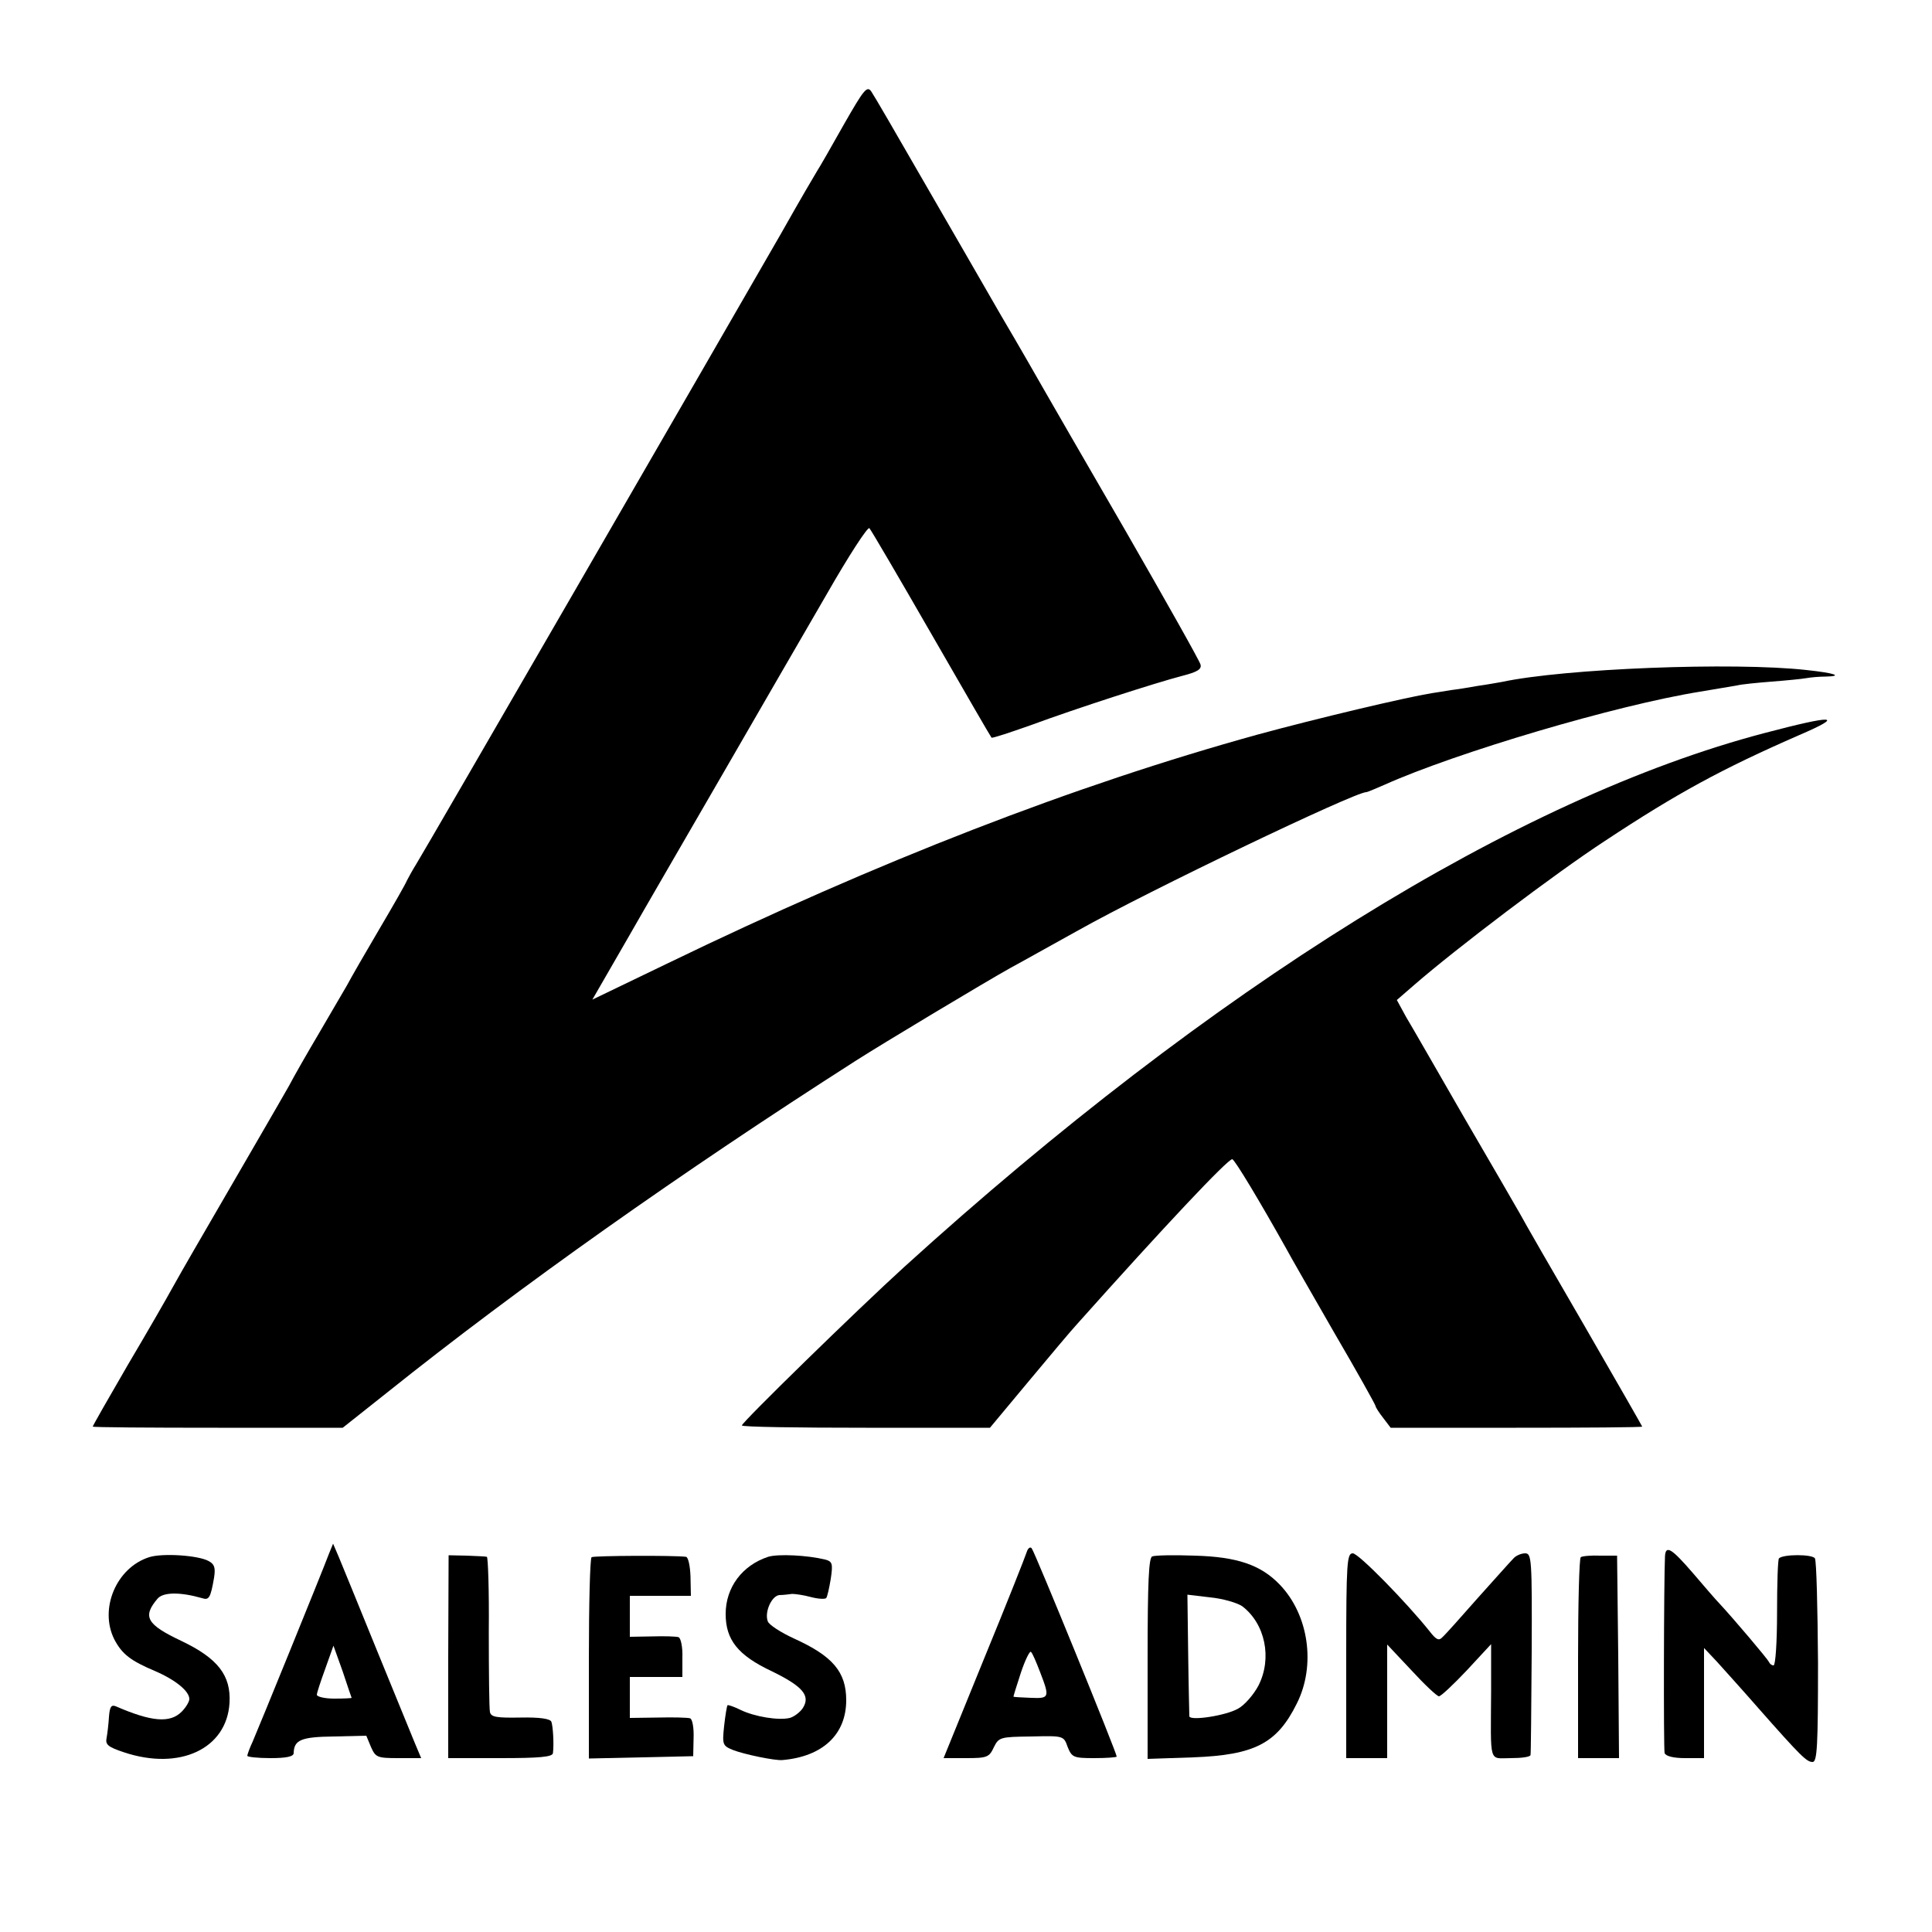 <?xml version="1.0" standalone="no"?>
<!DOCTYPE svg PUBLIC "-//W3C//DTD SVG 20010904//EN"
 "http://www.w3.org/TR/2001/REC-SVG-20010904/DTD/svg10.dtd">
<svg version="1.0" xmlns="http://www.w3.org/2000/svg"
 width="500pt" height="500pt" viewBox="0 0 500 500"
 preserveAspectRatio="xMidYMid meet">
<g transform="translate(0,500) scale(0.1,-0.1)"
fill="#000000" stroke="none">
<path d="M2184 4678 c-32 -57 -63 -111 -69 -120 -9 -15 -41 -69 -94 -163 -172
-299 -921 -1595 -943 -1630 -10 -16 -21 -36 -25 -44 -3 -8 -35 -64 -71 -125
-36 -61 -74 -127 -84 -146 -11 -19 -44 -75 -73 -125 -29 -49 -64 -110 -77
-135 -22 -39 -119 -206 -246 -425 -19 -33 -45 -78 -57 -100 -12 -22 -63 -111
-114 -197 -50 -86 -91 -158 -91 -160 0 -2 146 -3 324 -3 l323 0 116 92 c340
272 760 569 1212 858 67 43 337 205 400 240 28 15 106 59 175 97 185 104 716
358 746 358 3 0 24 9 47 19 185 83 599 206 817 241 41 7 84 14 95 16 11 3 52
7 90 10 39 3 79 7 90 9 11 2 33 4 49 4 47 1 26 9 -49 17 -189 21 -626 4 -789
-31 -12 -2 -39 -7 -61 -10 -22 -4 -53 -9 -70 -11 -16 -3 -39 -6 -50 -8 -68
-11 -296 -65 -450 -107 -474 -131 -980 -327 -1531 -594 l-191 -92 90 156 c49
86 163 282 252 436 89 154 208 360 265 458 56 98 106 175 110 170 4 -4 76
-127 160 -273 84 -146 154 -267 156 -269 2 -2 47 13 101 32 119 44 324 110
393 128 39 10 50 17 47 29 -2 9 -90 165 -194 346 -105 181 -200 346 -212 367
-12 21 -61 107 -110 190 -48 84 -141 244 -206 357 -65 113 -123 213 -130 223
-11 16 -19 6 -71 -85z"/>
<path d="M4567 3103 c-640 -168 -1431 -659 -2227 -1382 -121 -110 -420 -402
-420 -410 0 -4 144 -6 321 -6 l321 0 100 120 c55 66 112 134 127 150 225 252
388 425 400 425 6 0 73 -112 139 -230 10 -19 67 -118 125 -219 59 -101 107
-187 107 -190 0 -3 9 -17 20 -31 l19 -25 325 0 c179 0 326 1 326 3 0 1 -67
118 -149 260 -82 141 -158 273 -168 292 -11 19 -76 132 -145 250 -68 118 -135
235 -149 258 l-24 44 45 39 c108 94 364 288 494 373 186 123 302 186 501 273
121 52 94 54 -88 6z"/>
<path d="M851 978 c-20 -53 -183 -453 -197 -485 -8 -17 -14 -34 -14 -37 0 -3
27 -6 60 -6 41 0 60 4 60 13 1 34 19 42 104 43 l84 2 12 -29 c12 -27 16 -29
71 -29 l59 0 -16 38 c-8 20 -53 129 -99 242 -46 113 -90 221 -98 240 l-15 35
-11 -27z m59 -372 c0 -1 -20 -2 -45 -2 -25 0 -45 5 -45 10 0 5 10 35 22 68
l21 59 24 -67 c12 -37 23 -68 23 -68z"/>
<path d="M2657 983 c-3 -10 -52 -134 -110 -275 l-105 -258 58 0 c54 0 60 2 72
28 13 26 16 27 97 28 83 2 84 2 94 -27 11 -27 15 -29 69 -29 32 0 58 2 58 4 0
10 -213 532 -220 539 -4 5 -10 0 -13 -10z m35 -311 c25 -65 24 -68 -24 -66
-24 1 -44 2 -45 3 -1 0 8 28 19 62 11 33 23 57 26 54 4 -3 14 -27 24 -53z"/>
<path d="M4309 973 c-3 -58 -4 -500 -1 -510 3 -8 23 -13 53 -13 l49 0 0 143 0
142 33 -35 c17 -19 66 -73 107 -120 112 -127 126 -140 141 -140 12 0 14 44 14
257 -1 142 -4 263 -8 270 -7 11 -82 11 -93 0 -3 -2 -5 -66 -5 -141 0 -75 -4
-136 -9 -136 -5 0 -10 4 -12 9 -3 7 -89 109 -128 151 -8 8 -39 44 -68 78 -56
65 -71 74 -73 45z"/>
<path d="M386 970 c-85 -27 -130 -134 -90 -213 20 -38 42 -55 106 -82 53 -23
88 -52 88 -72 0 -7 -9 -22 -20 -33 -30 -30 -78 -26 -170 14 -12 5 -16 -1 -18
-27 -1 -18 -4 -43 -6 -54 -4 -18 3 -24 45 -38 144 -48 266 9 273 128 4 71 -30
115 -124 160 -91 43 -102 63 -62 110 15 17 59 17 115 1 18 -6 22 1 31 53 4 26
1 35 -14 43 -27 15 -120 21 -154 10z"/>
<path d="M1160 713 l0 -263 135 0 c101 0 135 3 136 13 3 24 0 70 -4 81 -3 8
-30 12 -80 11 -61 -1 -76 1 -79 14 -2 9 -3 103 -3 209 1 105 -2 192 -5 193 -3
1 -26 2 -52 3 l-47 1 -1 -262z"/>
<path d="M1531 970 c-4 -3 -7 -121 -7 -263 l0 -258 135 3 135 3 1 47 c1 26 -3
49 -9 51 -6 2 -44 3 -83 2 l-73 -1 0 53 0 53 68 0 68 0 0 50 c1 27 -4 51 -10
53 -6 2 -37 3 -68 2 l-58 -1 0 53 0 53 79 0 79 0 -1 50 c-1 28 -6 51 -12 51
-30 4 -238 3 -244 -1z"/>
<path d="M1988 971 c-67 -22 -110 -79 -110 -148 0 -67 32 -107 119 -148 80
-39 101 -63 81 -95 -7 -11 -23 -23 -34 -26 -29 -7 -91 3 -128 21 -16 8 -31 13
-33 12 -2 -2 -6 -27 -9 -54 -5 -48 -4 -51 23 -62 28 -11 109 -28 128 -26 104
9 165 66 165 155 0 73 -35 114 -134 159 -35 16 -66 36 -69 45 -9 24 10 66 30
68 10 0 25 2 33 3 8 0 30 -3 48 -8 19 -5 36 -6 40 -3 3 3 8 26 12 50 6 40 4
45 -15 50 -45 11 -121 15 -147 7z"/>
<path d="M2982 972 c-9 -3 -12 -65 -12 -264 l0 -260 118 4 c159 6 217 36 268
139 50 99 31 230 -44 308 -49 51 -110 72 -220 75 -54 2 -103 1 -110 -2z m233
-129 c59 -45 78 -134 42 -205 -12 -23 -36 -51 -53 -60 -31 -18 -123 -32 -126
-20 0 4 -2 76 -3 161 l-2 154 59 -7 c32 -3 70 -14 83 -23z"/>
<path d="M3484 715 l0 -265 53 0 53 0 0 147 0 147 63 -67 c34 -37 66 -67 71
-67 5 0 37 30 72 67 l63 68 0 -120 c-1 -194 -7 -175 51 -175 28 0 50 3 51 8 1
4 2 123 3 265 1 242 0 257 -17 257 -10 0 -24 -6 -30 -13 -7 -7 -48 -53 -92
-102 -44 -50 -85 -96 -92 -102 -9 -10 -16 -7 -33 15 -60 75 -184 202 -199 202
-15 0 -17 -22 -17 -265z"/>
<path d="M4091 970 c-4 -3 -7 -121 -7 -262 l0 -258 53 0 53 0 -2 262 -3 262
-43 0 c-24 1 -47 -1 -51 -4z"/>
</g>
</svg>
